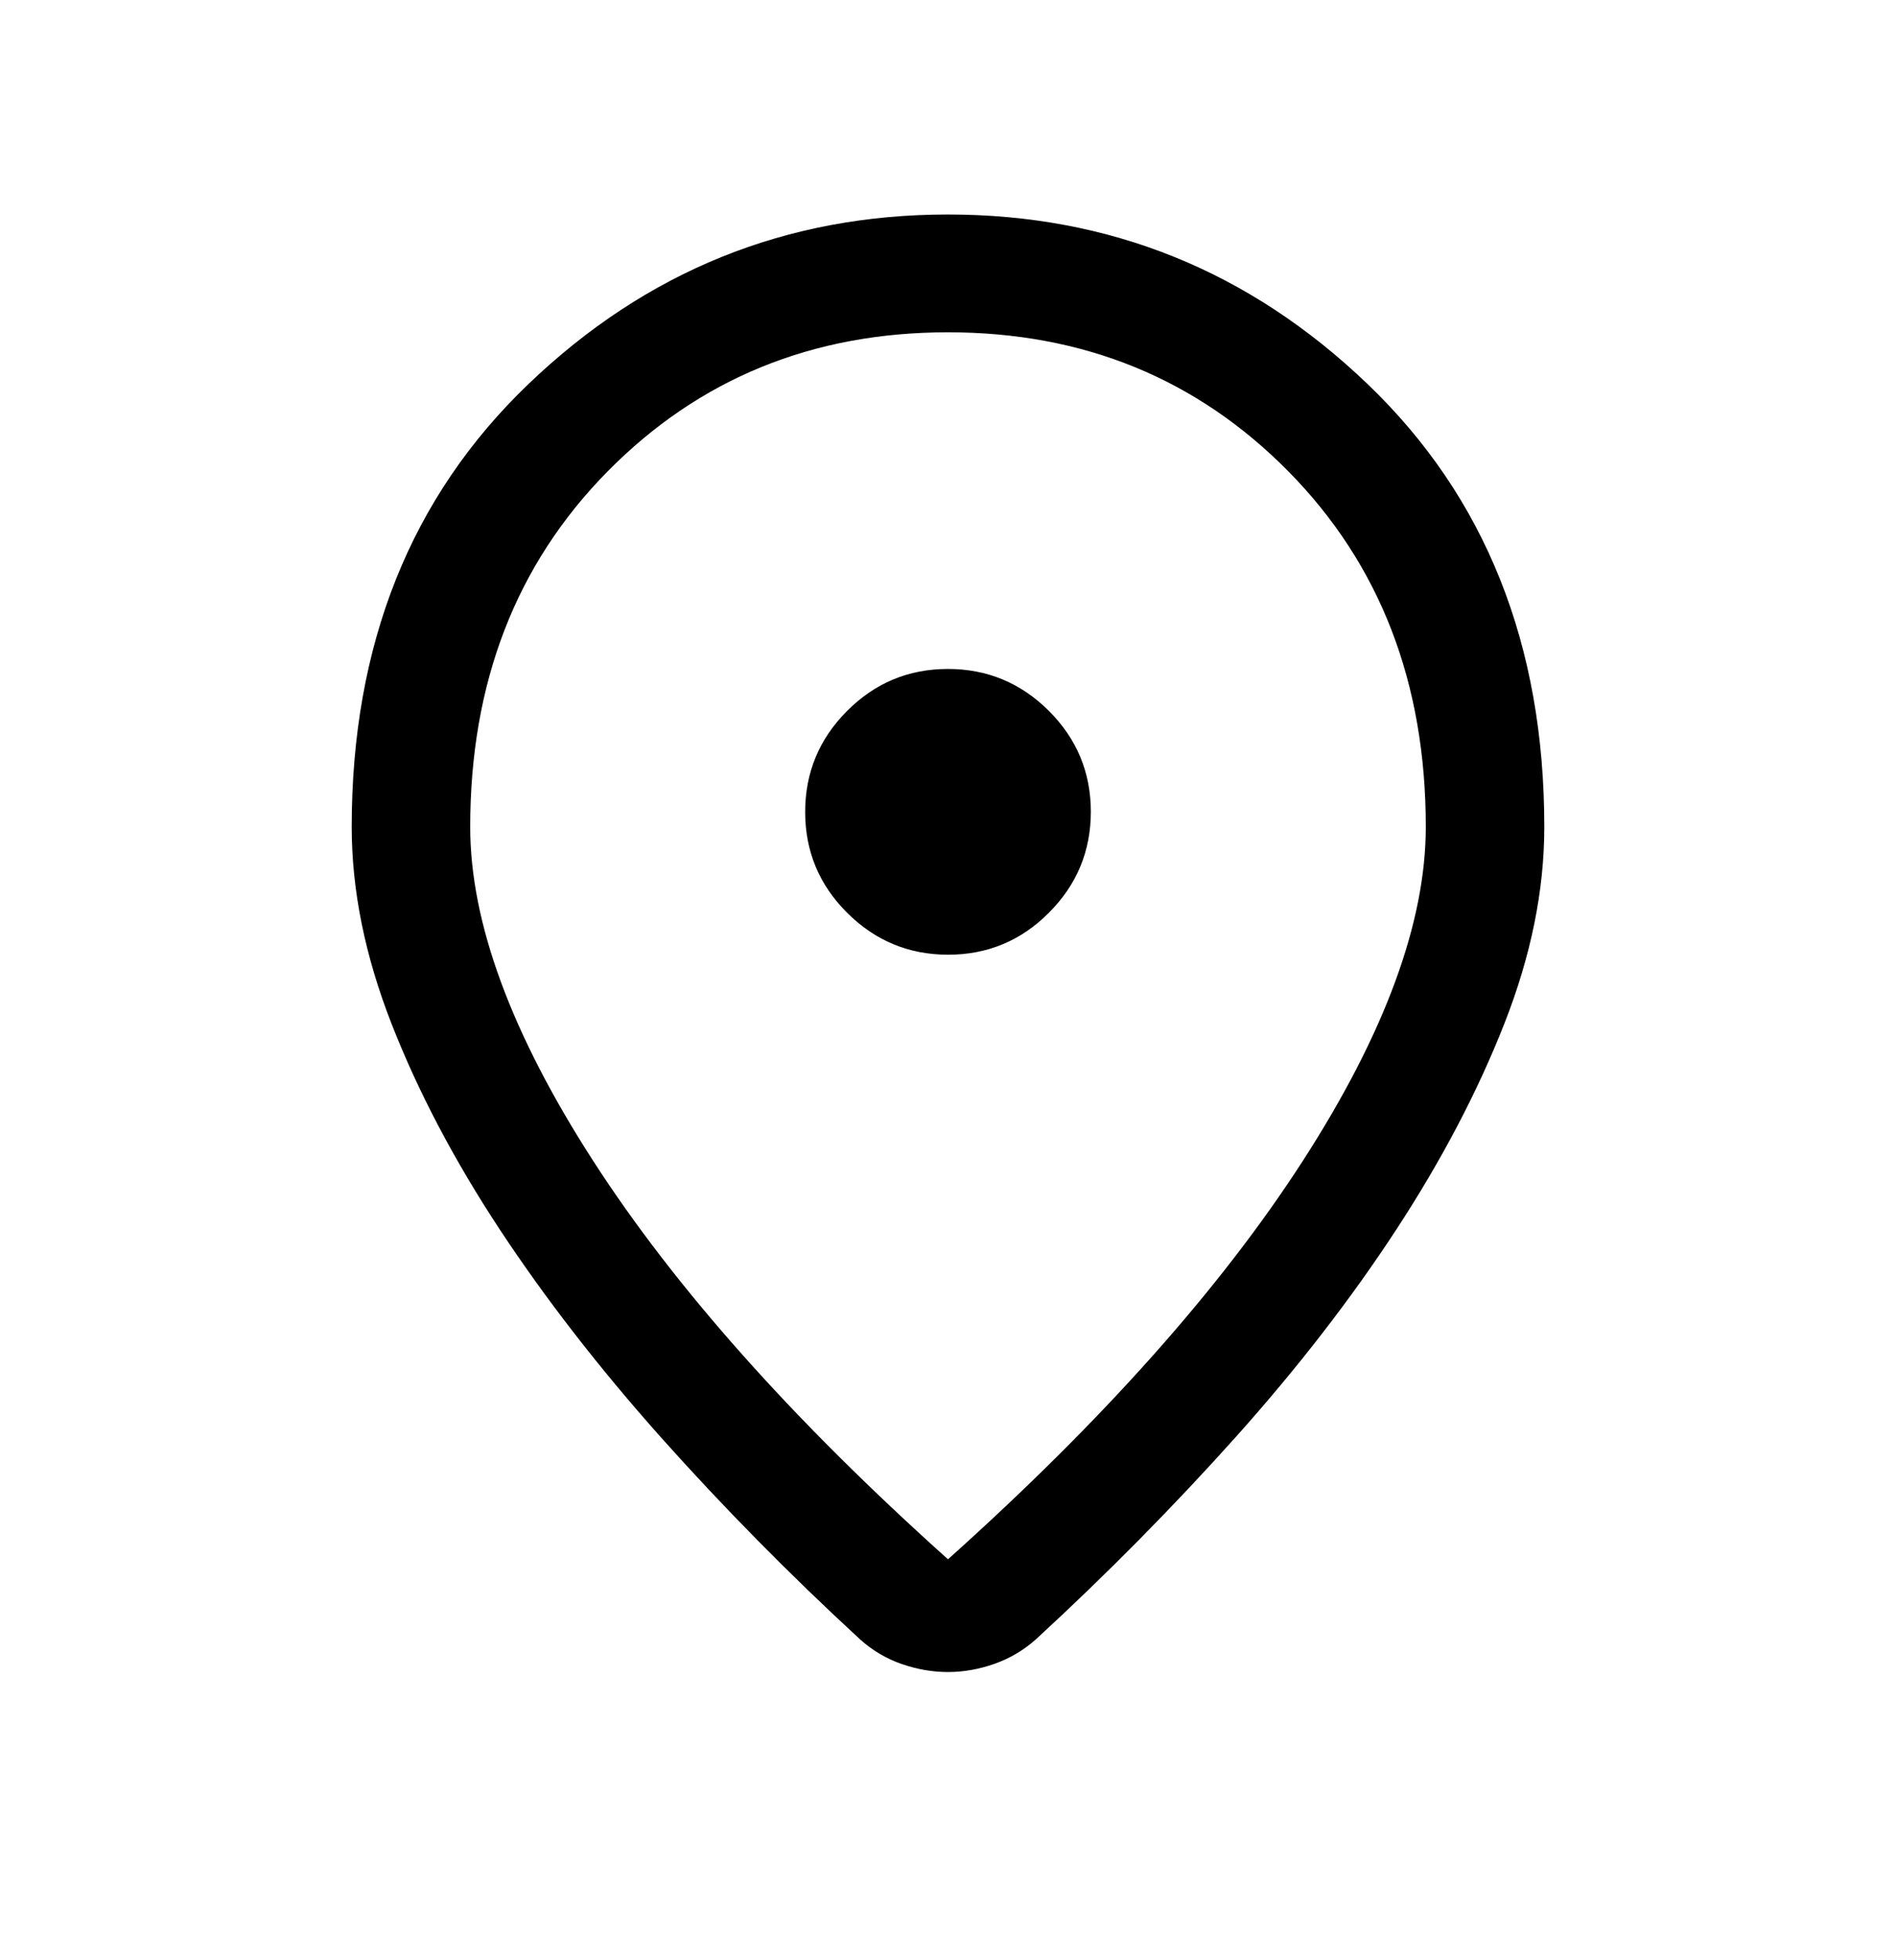 <?xml version="1.0" encoding="UTF-8"?> <svg xmlns="http://www.w3.org/2000/svg" width="30" height="31" viewBox="0 0 30 31" fill="none"><path d="M15 24.659C17.445 22.469 19.317 20.369 20.614 18.359C21.911 16.349 22.56 14.588 22.56 13.077C22.56 10.798 21.836 8.925 20.388 7.457C18.94 5.989 17.144 5.255 15 5.255C12.856 5.255 11.06 5.989 9.612 7.457C8.164 8.925 7.44 10.798 7.44 13.077C7.44 14.588 8.089 16.349 9.386 18.359C10.683 20.369 12.555 22.469 15 24.659ZM15 26.442C14.757 26.442 14.513 26.4 14.269 26.316C14.026 26.232 13.805 26.102 13.608 25.925C12.486 24.892 11.437 23.827 10.459 22.732C9.482 21.636 8.632 20.541 7.91 19.447C7.188 18.352 6.617 17.267 6.196 16.192C5.775 15.117 5.565 14.078 5.565 13.077C5.565 10.192 6.498 7.857 8.364 6.071C10.23 4.285 12.442 3.392 15 3.392C17.558 3.392 19.77 4.285 21.636 6.071C23.502 7.857 24.435 10.192 24.435 13.077C24.435 14.078 24.225 15.115 23.804 16.186C23.383 17.257 22.814 18.342 22.096 19.441C21.378 20.54 20.53 21.634 19.553 22.726C18.575 23.817 17.526 24.88 16.404 25.913C16.21 26.089 15.989 26.222 15.742 26.31C15.495 26.398 15.247 26.442 15 26.442ZM15.002 15.098C15.624 15.098 16.156 14.877 16.597 14.434C17.039 13.991 17.26 13.459 17.26 12.837C17.26 12.215 17.038 11.683 16.595 11.241C16.152 10.8 15.62 10.579 14.998 10.579C14.376 10.579 13.844 10.801 13.403 11.243C12.961 11.686 12.74 12.219 12.74 12.841C12.74 13.463 12.962 13.995 13.405 14.436C13.848 14.877 14.38 15.098 15.002 15.098Z" fill="black"></path></svg> 